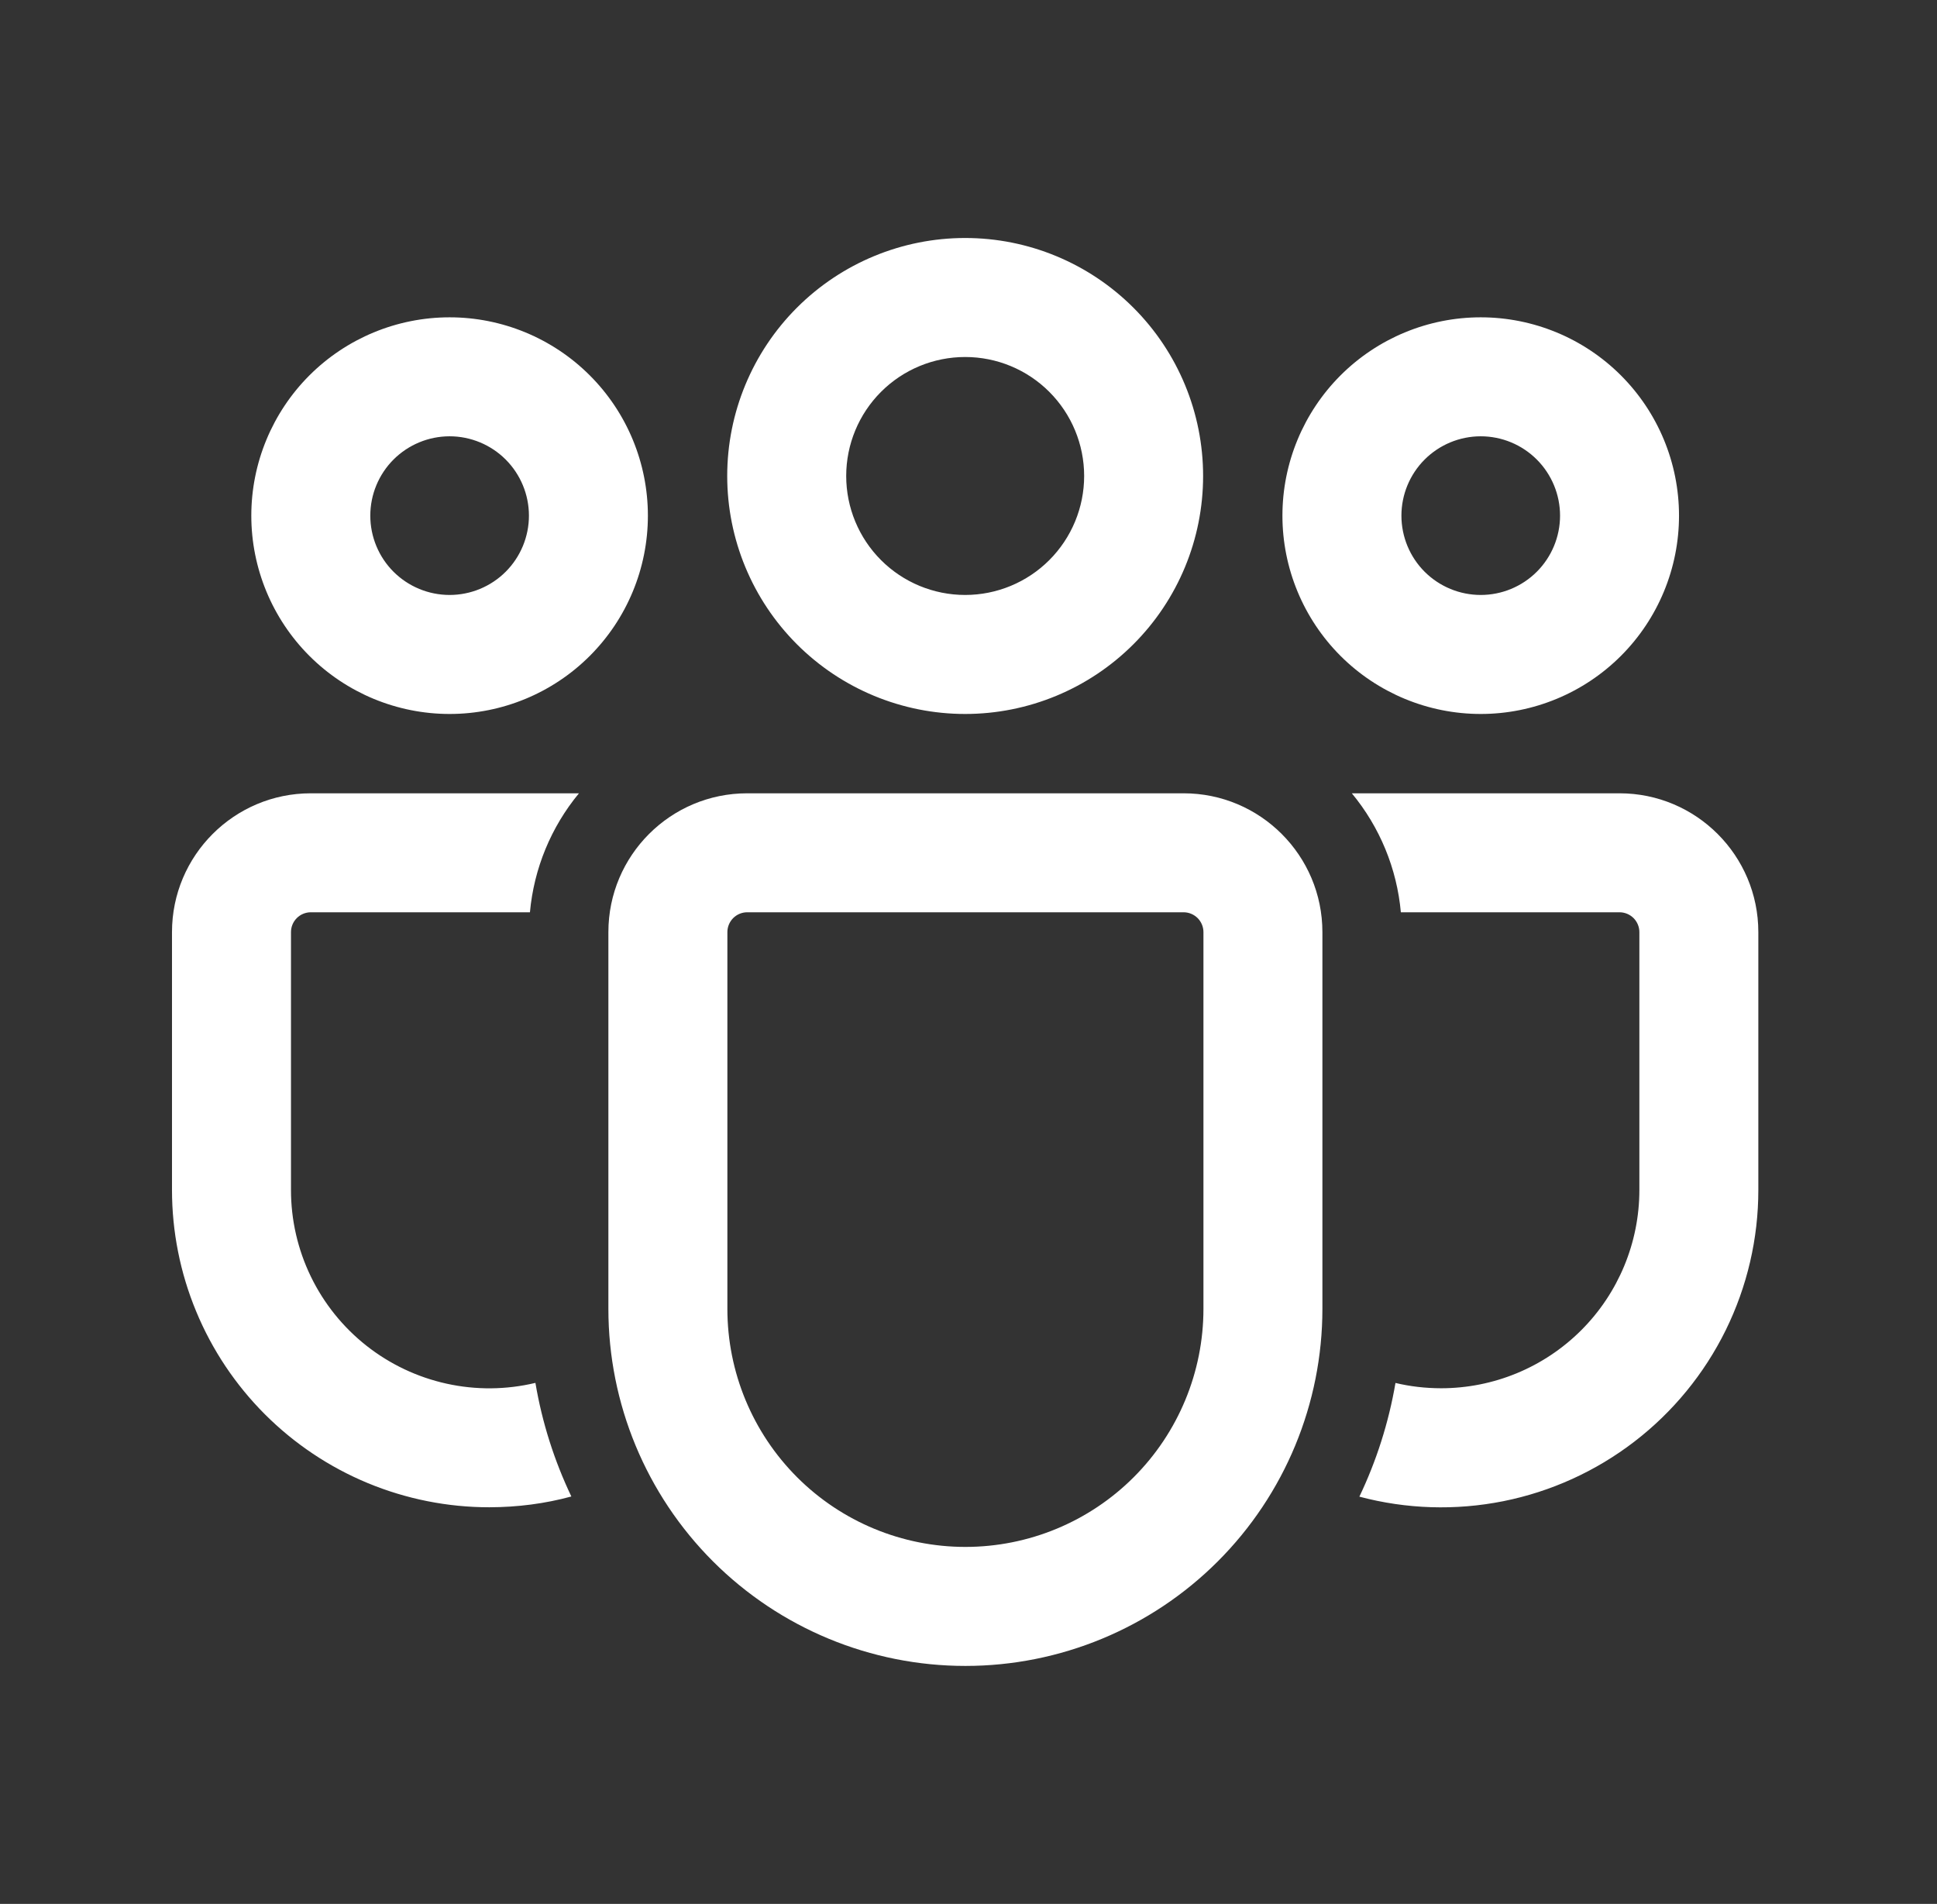 <?xml version="1.0" encoding="UTF-8"?> <svg xmlns="http://www.w3.org/2000/svg" width="58" height="57" viewBox="0 0 58 57" fill="none"><rect x="0" y="0" width="58" height="57" fill="#333333" stroke="none"/><path d="M35.441 23.75C37.735 23.75 39.597 25.612 39.597 27.906V39.185C39.597 42.02 38.471 44.739 36.466 46.744C34.461 48.749 31.742 49.875 28.907 49.875C26.072 49.875 23.353 48.749 21.348 46.744C19.344 44.739 18.217 42.02 18.217 39.185V27.906C18.217 25.612 20.077 23.75 22.374 23.75H35.441ZM35.441 27.312H22.374C22.216 27.312 22.065 27.375 21.954 27.486C21.843 27.598 21.78 27.749 21.78 27.906V39.185C21.78 41.075 22.531 42.888 23.867 44.225C25.204 45.562 27.017 46.312 28.907 46.312C30.798 46.312 32.61 45.562 33.947 44.225C35.284 42.888 36.035 41.075 36.035 39.185V27.906C36.035 27.749 35.972 27.598 35.861 27.486C35.749 27.375 35.598 27.312 35.441 27.312ZM9.306 23.75H17.336C16.499 24.762 15.987 26.004 15.868 27.312H9.306C9.149 27.312 8.998 27.375 8.887 27.486C8.775 27.598 8.713 27.749 8.713 27.906V35.623C8.712 36.52 8.915 37.406 9.306 38.214C9.697 39.022 10.267 39.731 10.971 40.287C11.676 40.843 12.497 41.232 13.374 41.425C14.251 41.618 15.159 41.61 16.032 41.401C16.234 42.598 16.602 43.74 17.108 44.802C16.323 45.016 15.504 45.123 14.65 45.125C13.402 45.125 12.167 44.879 11.014 44.402C9.861 43.924 8.814 43.224 7.932 42.342C7.05 41.459 6.35 40.412 5.873 39.259C5.395 38.106 5.15 36.87 5.15 35.623V27.906C5.15 25.612 7.012 23.75 9.306 23.75ZM40.478 23.75H48.494C50.788 23.75 52.65 25.612 52.65 27.906V35.625C52.651 37.081 52.316 38.518 51.673 39.825C51.029 41.131 50.094 42.272 48.939 43.159C47.785 44.047 46.441 44.657 45.014 44.943C43.586 45.228 42.111 45.182 40.704 44.807C41.212 43.743 41.58 42.6 41.785 41.403C42.223 41.508 42.678 41.561 43.15 41.562C44.725 41.562 46.235 40.937 47.349 39.823C48.462 38.71 49.088 37.2 49.088 35.625V27.906C49.088 27.749 49.025 27.598 48.914 27.486C48.802 27.375 48.651 27.312 48.494 27.312H41.946C41.828 26.004 41.316 24.762 40.478 23.75ZM28.9 7.125C30.79 7.125 32.602 7.876 33.938 9.212C35.275 10.548 36.025 12.36 36.025 14.25C36.025 16.14 35.275 17.952 33.938 19.288C32.602 20.624 30.79 21.375 28.9 21.375C27.011 21.375 25.198 20.624 23.862 19.288C22.526 17.952 21.775 16.14 21.775 14.25C21.775 12.36 22.526 10.548 23.862 9.212C25.198 7.876 27.011 7.125 28.9 7.125ZM44.338 9.5C45.912 9.5 47.423 10.126 48.536 11.239C49.65 12.353 50.275 13.863 50.275 15.438C50.275 17.012 49.65 18.522 48.536 19.636C47.423 20.749 45.912 21.375 44.338 21.375C42.763 21.375 41.253 20.749 40.139 19.636C39.026 18.522 38.4 17.012 38.4 15.438C38.4 13.863 39.026 12.353 40.139 11.239C41.253 10.126 42.763 9.5 44.338 9.5ZM13.463 9.5C15.037 9.5 16.548 10.126 17.661 11.239C18.775 12.353 19.4 13.863 19.4 15.438C19.4 17.012 18.775 18.522 17.661 19.636C16.548 20.749 15.037 21.375 13.463 21.375C11.888 21.375 10.378 20.749 9.264 19.636C8.151 18.522 7.525 17.012 7.525 15.438C7.525 13.863 8.151 12.353 9.264 11.239C10.378 10.126 11.888 9.5 13.463 9.5ZM28.9 10.688C27.955 10.688 27.049 11.063 26.381 11.731C25.713 12.399 25.338 13.305 25.338 14.25C25.338 15.195 25.713 16.101 26.381 16.769C27.049 17.437 27.955 17.812 28.9 17.812C29.845 17.812 30.751 17.437 31.419 16.769C32.087 16.101 32.463 15.195 32.463 14.25C32.463 13.305 32.087 12.399 31.419 11.731C30.751 11.063 29.845 10.688 28.9 10.688ZM44.338 13.062C43.708 13.062 43.104 13.313 42.658 13.758C42.213 14.204 41.963 14.808 41.963 15.438C41.963 16.067 42.213 16.672 42.658 17.117C43.104 17.562 43.708 17.812 44.338 17.812C44.968 17.812 45.572 17.562 46.017 17.117C46.462 16.672 46.713 16.067 46.713 15.438C46.713 14.808 46.462 14.204 46.017 13.758C45.572 13.313 44.968 13.062 44.338 13.062ZM13.463 13.062C12.833 13.062 12.229 13.313 11.783 13.758C11.338 14.204 11.088 14.808 11.088 15.438C11.088 16.067 11.338 16.672 11.783 17.117C12.229 17.562 12.833 17.812 13.463 17.812C14.092 17.812 14.697 17.562 15.142 17.117C15.587 16.672 15.838 16.067 15.838 15.438C15.838 14.808 15.587 14.204 15.142 13.758C14.697 13.313 14.092 13.062 13.463 13.062Z" fill="white"></path></svg> 